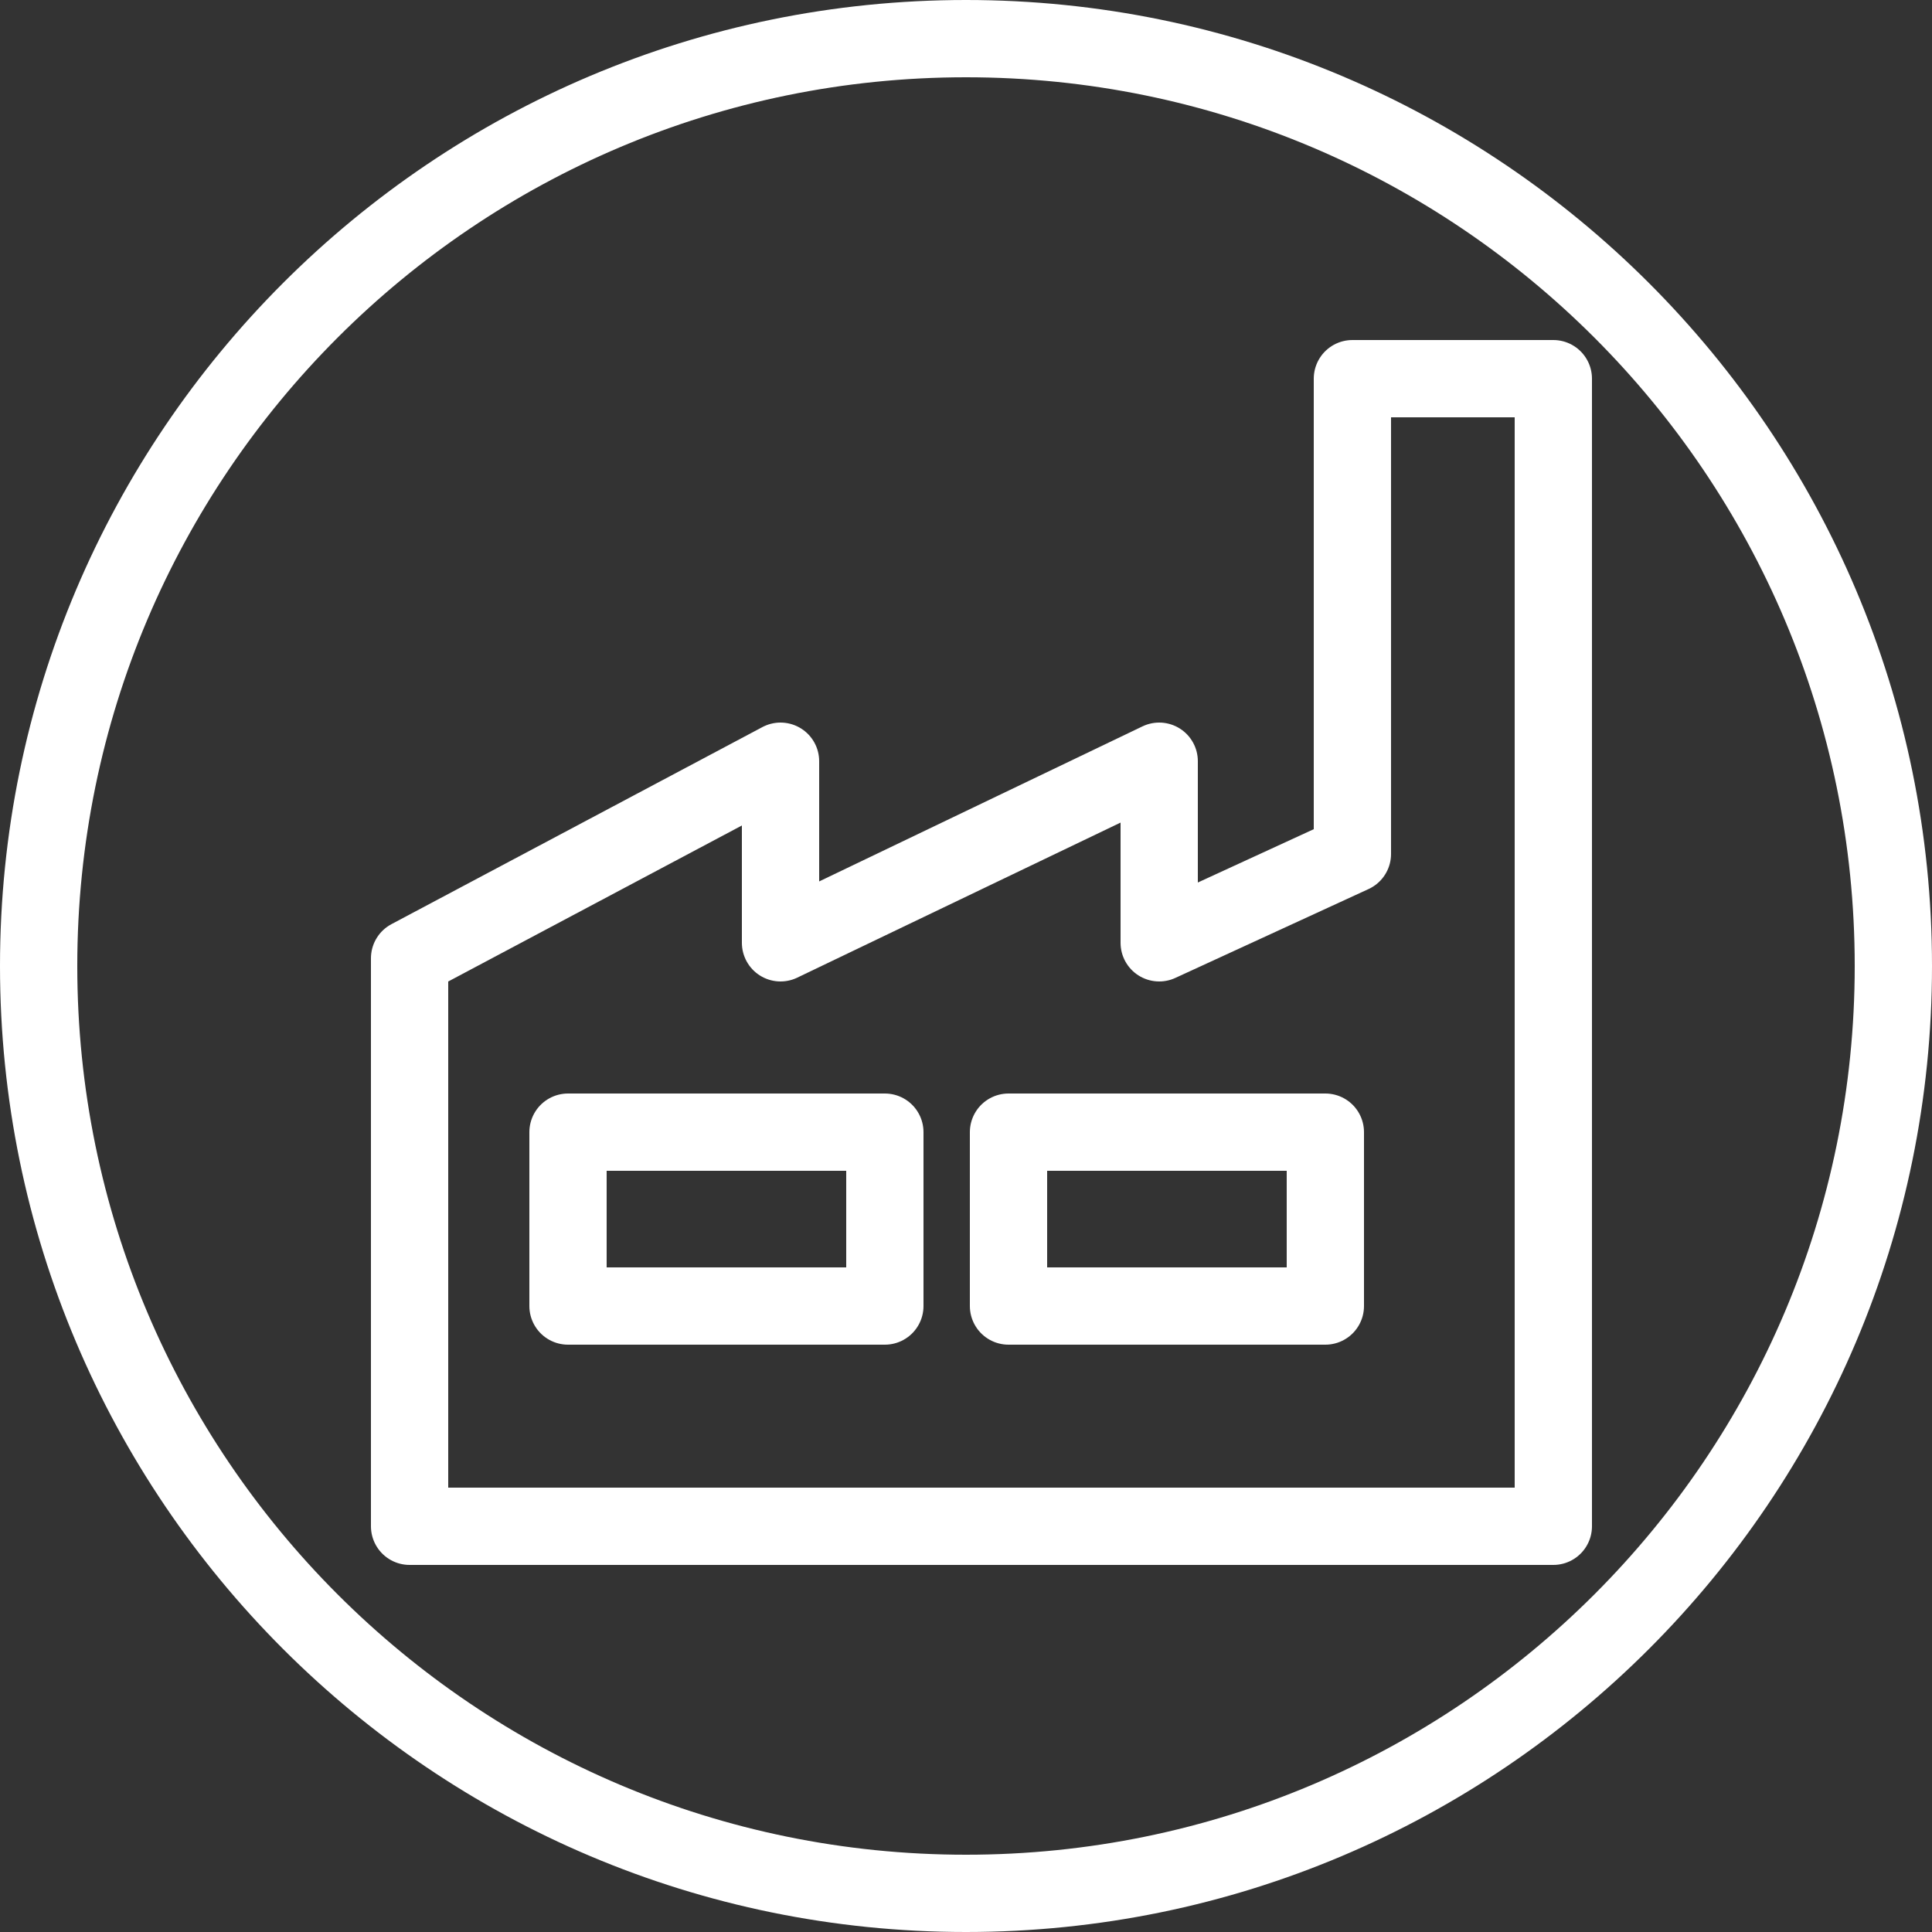 <?xml version="1.0" encoding="utf-8"?>
<!-- Generator: Adobe Illustrator 22.0.1, SVG Export Plug-In . SVG Version: 6.00 Build 0)  -->
<svg version="1.1" id="Layer_1" xmlns="http://www.w3.org/2000/svg" xmlns:xlink="http://www.w3.org/1999/xlink" x="0px" y="0px"
	 viewBox="0 0 50 50" style="enable-background:new 0 0 50 50;" xml:space="preserve">
<rect x="0" y="0" width="50" height="50" fill="#333333" stroke="none"/>
<style type="text/css">
	.st0{fill:none;stroke:#FFFFFF;stroke-width:2;stroke-linecap:round;stroke-linejoin:round;stroke-miterlimit:10;}
	.st1{fill:#FFFFFF;}
</style>
<g>
	<polygon class="st0" points="10.6,39.5 10.6,24.8 20.2,19.7 20.2,24.4 30,19.7 30,24.4 35,22.1 35,9.8 40.2,9.8 40.2,39.5 	"/>
	<rect x="14.7" y="29.3" class="st0" width="8.2" height="4.5"/>
	<rect x="26.1" y="29.3" class="st0" width="8.2" height="4.5"/>
</g>
<g>
	<path class="st1" d="M25,2c12.7,0,23,10.3,23,23S37.7,48,25,48S2,37.7,2,25S12.3,2,25,2 M25,0C11.2,0,0,11.2,0,25s11.2,25,25,25
		s25-11.2,25-25S38.8,0,25,0L25,0z"/>
</g>
</svg>
